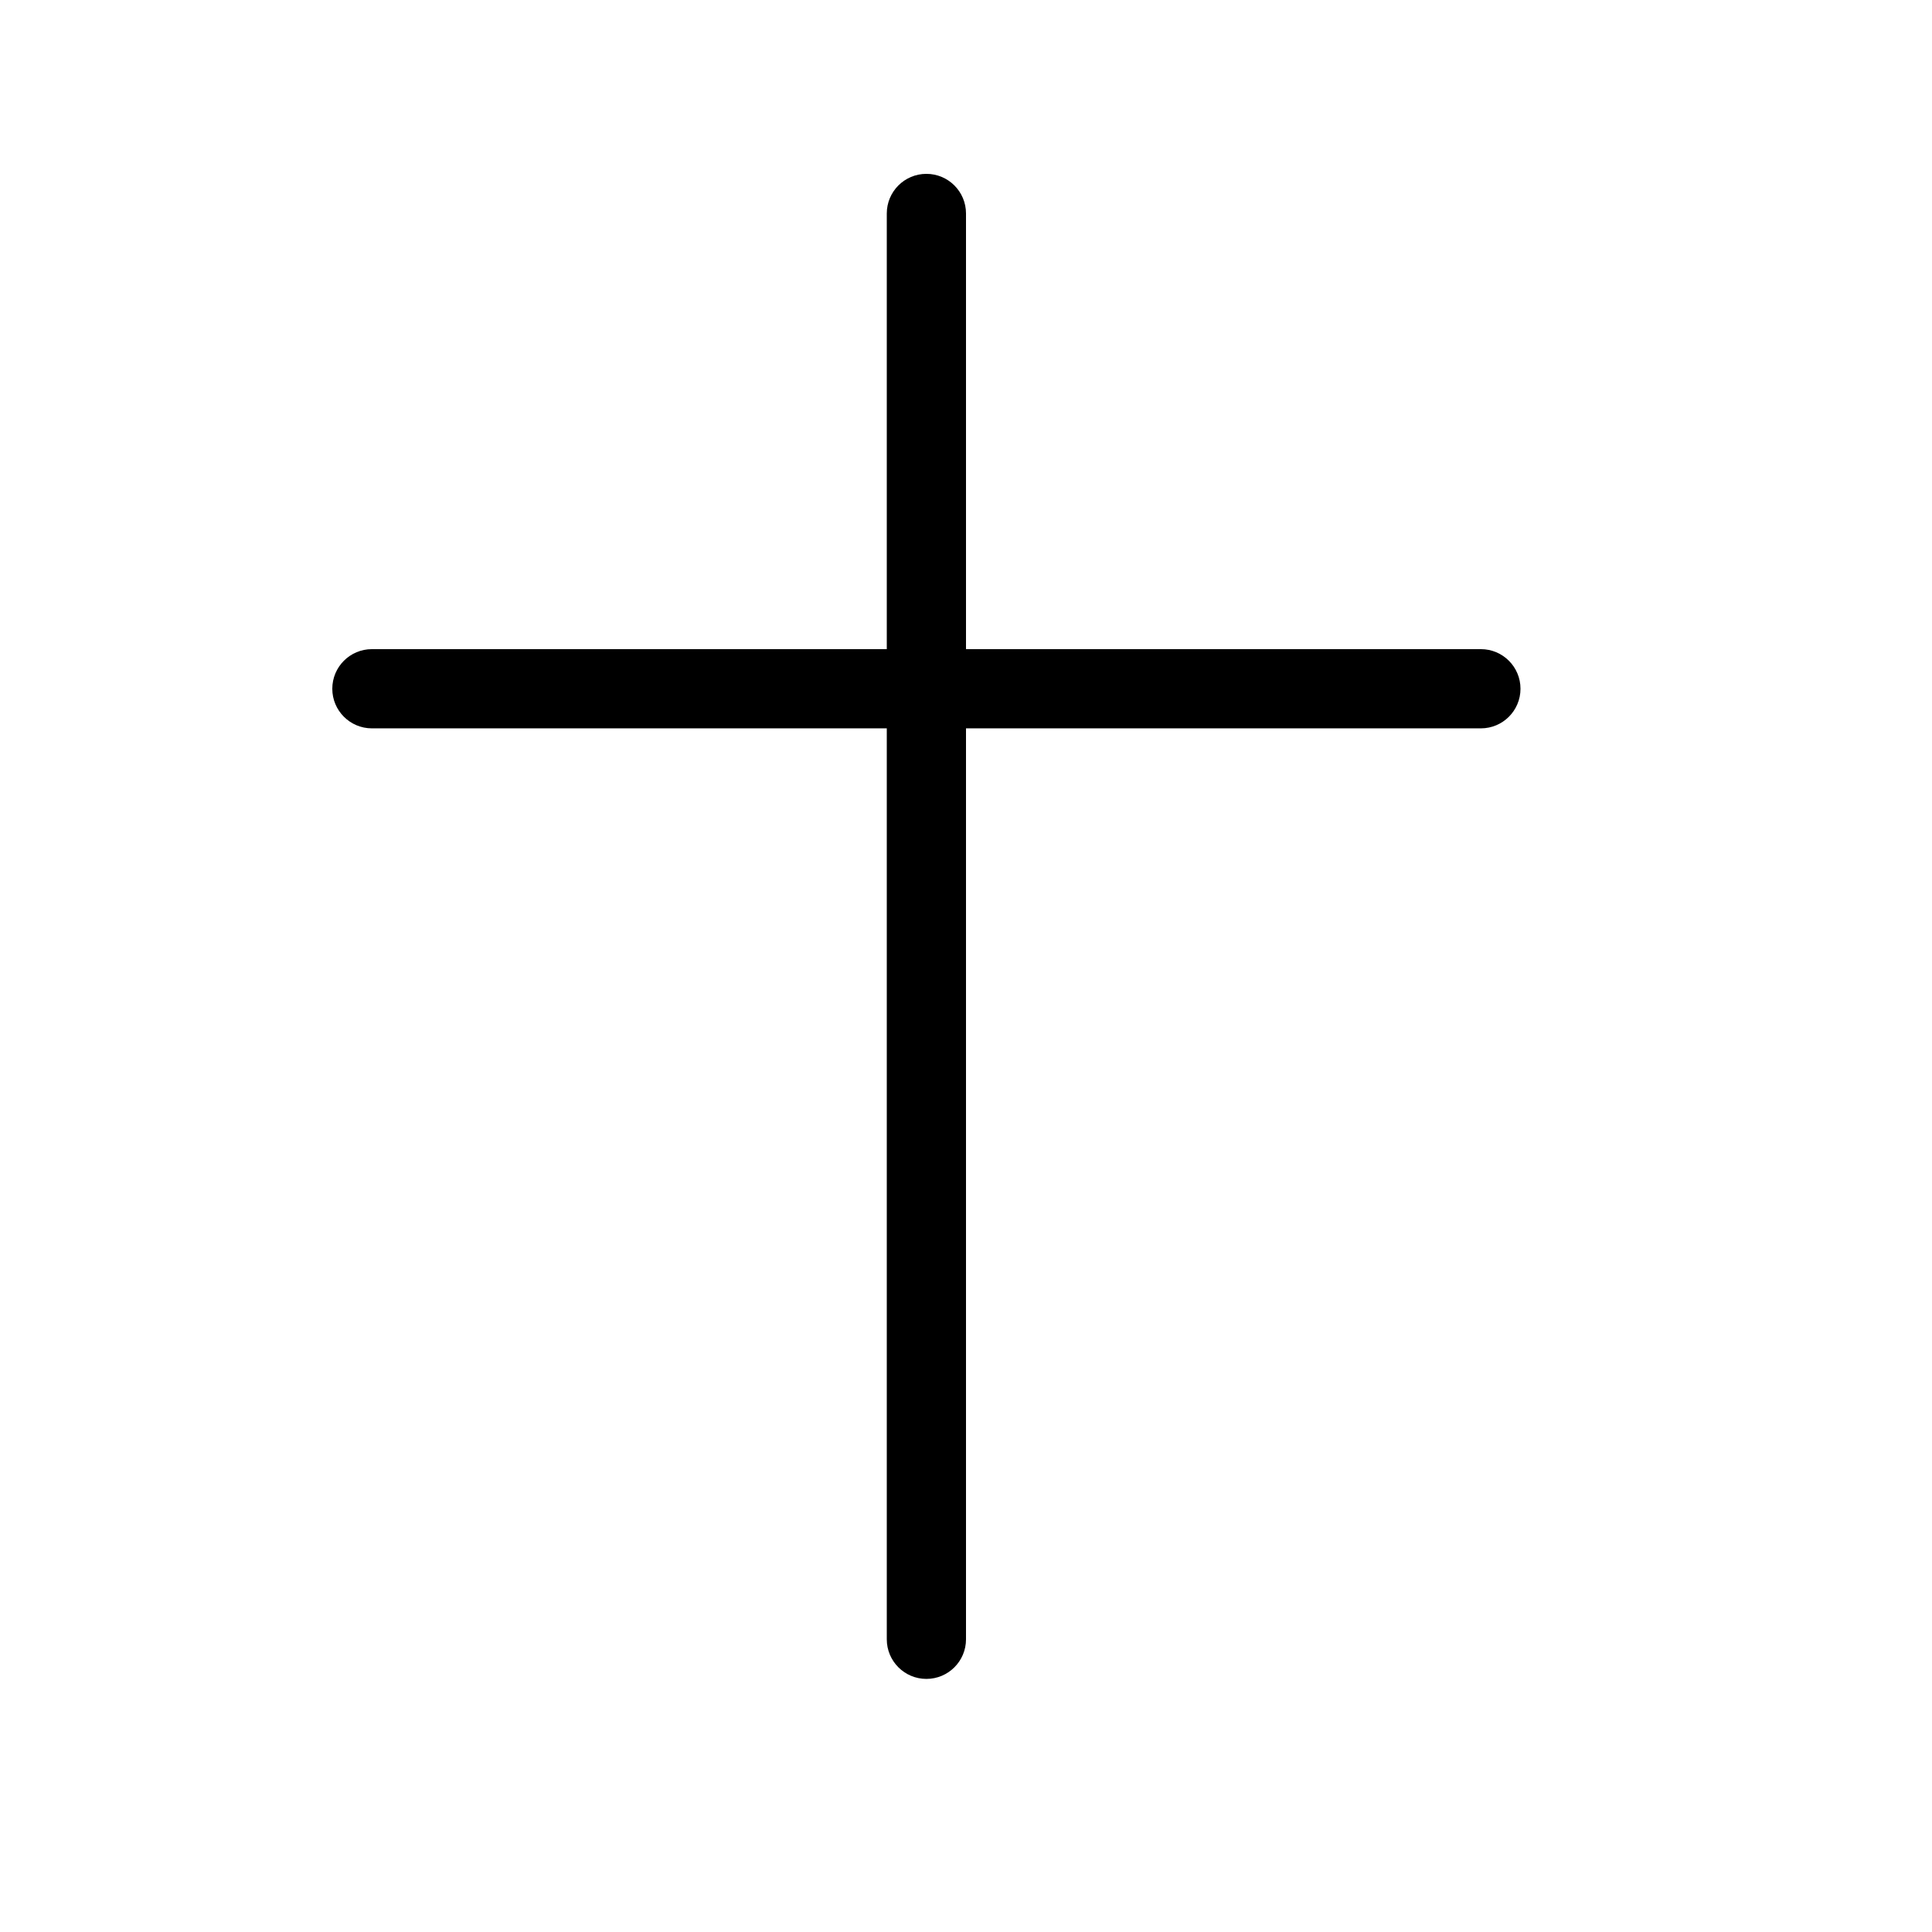 <?xml version="1.0" encoding="UTF-8"?>
<!-- Uploaded to: SVG Repo, www.svgrepo.com, Generator: SVG Repo Mixer Tools -->
<svg fill="#000000" width="800px" height="800px" version="1.1" viewBox="144 144 512 512" xmlns="http://www.w3.org/2000/svg">
 <path d="m400 316.03h136.45c5.797 0 10.496 4.699 10.496 10.496s-4.699 10.496-10.496 10.496h-136.45v241.41c0 5.797-4.699 10.496-10.496 10.496s-10.496-4.699-10.496-10.496v-241.41h-136.45c-5.797 0-10.496-4.699-10.496-10.496s4.699-10.496 10.496-10.496h136.45v-115.46c0-5.797 4.699-10.496 10.496-10.496s10.496 4.699 10.496 10.496z"/>
</svg>